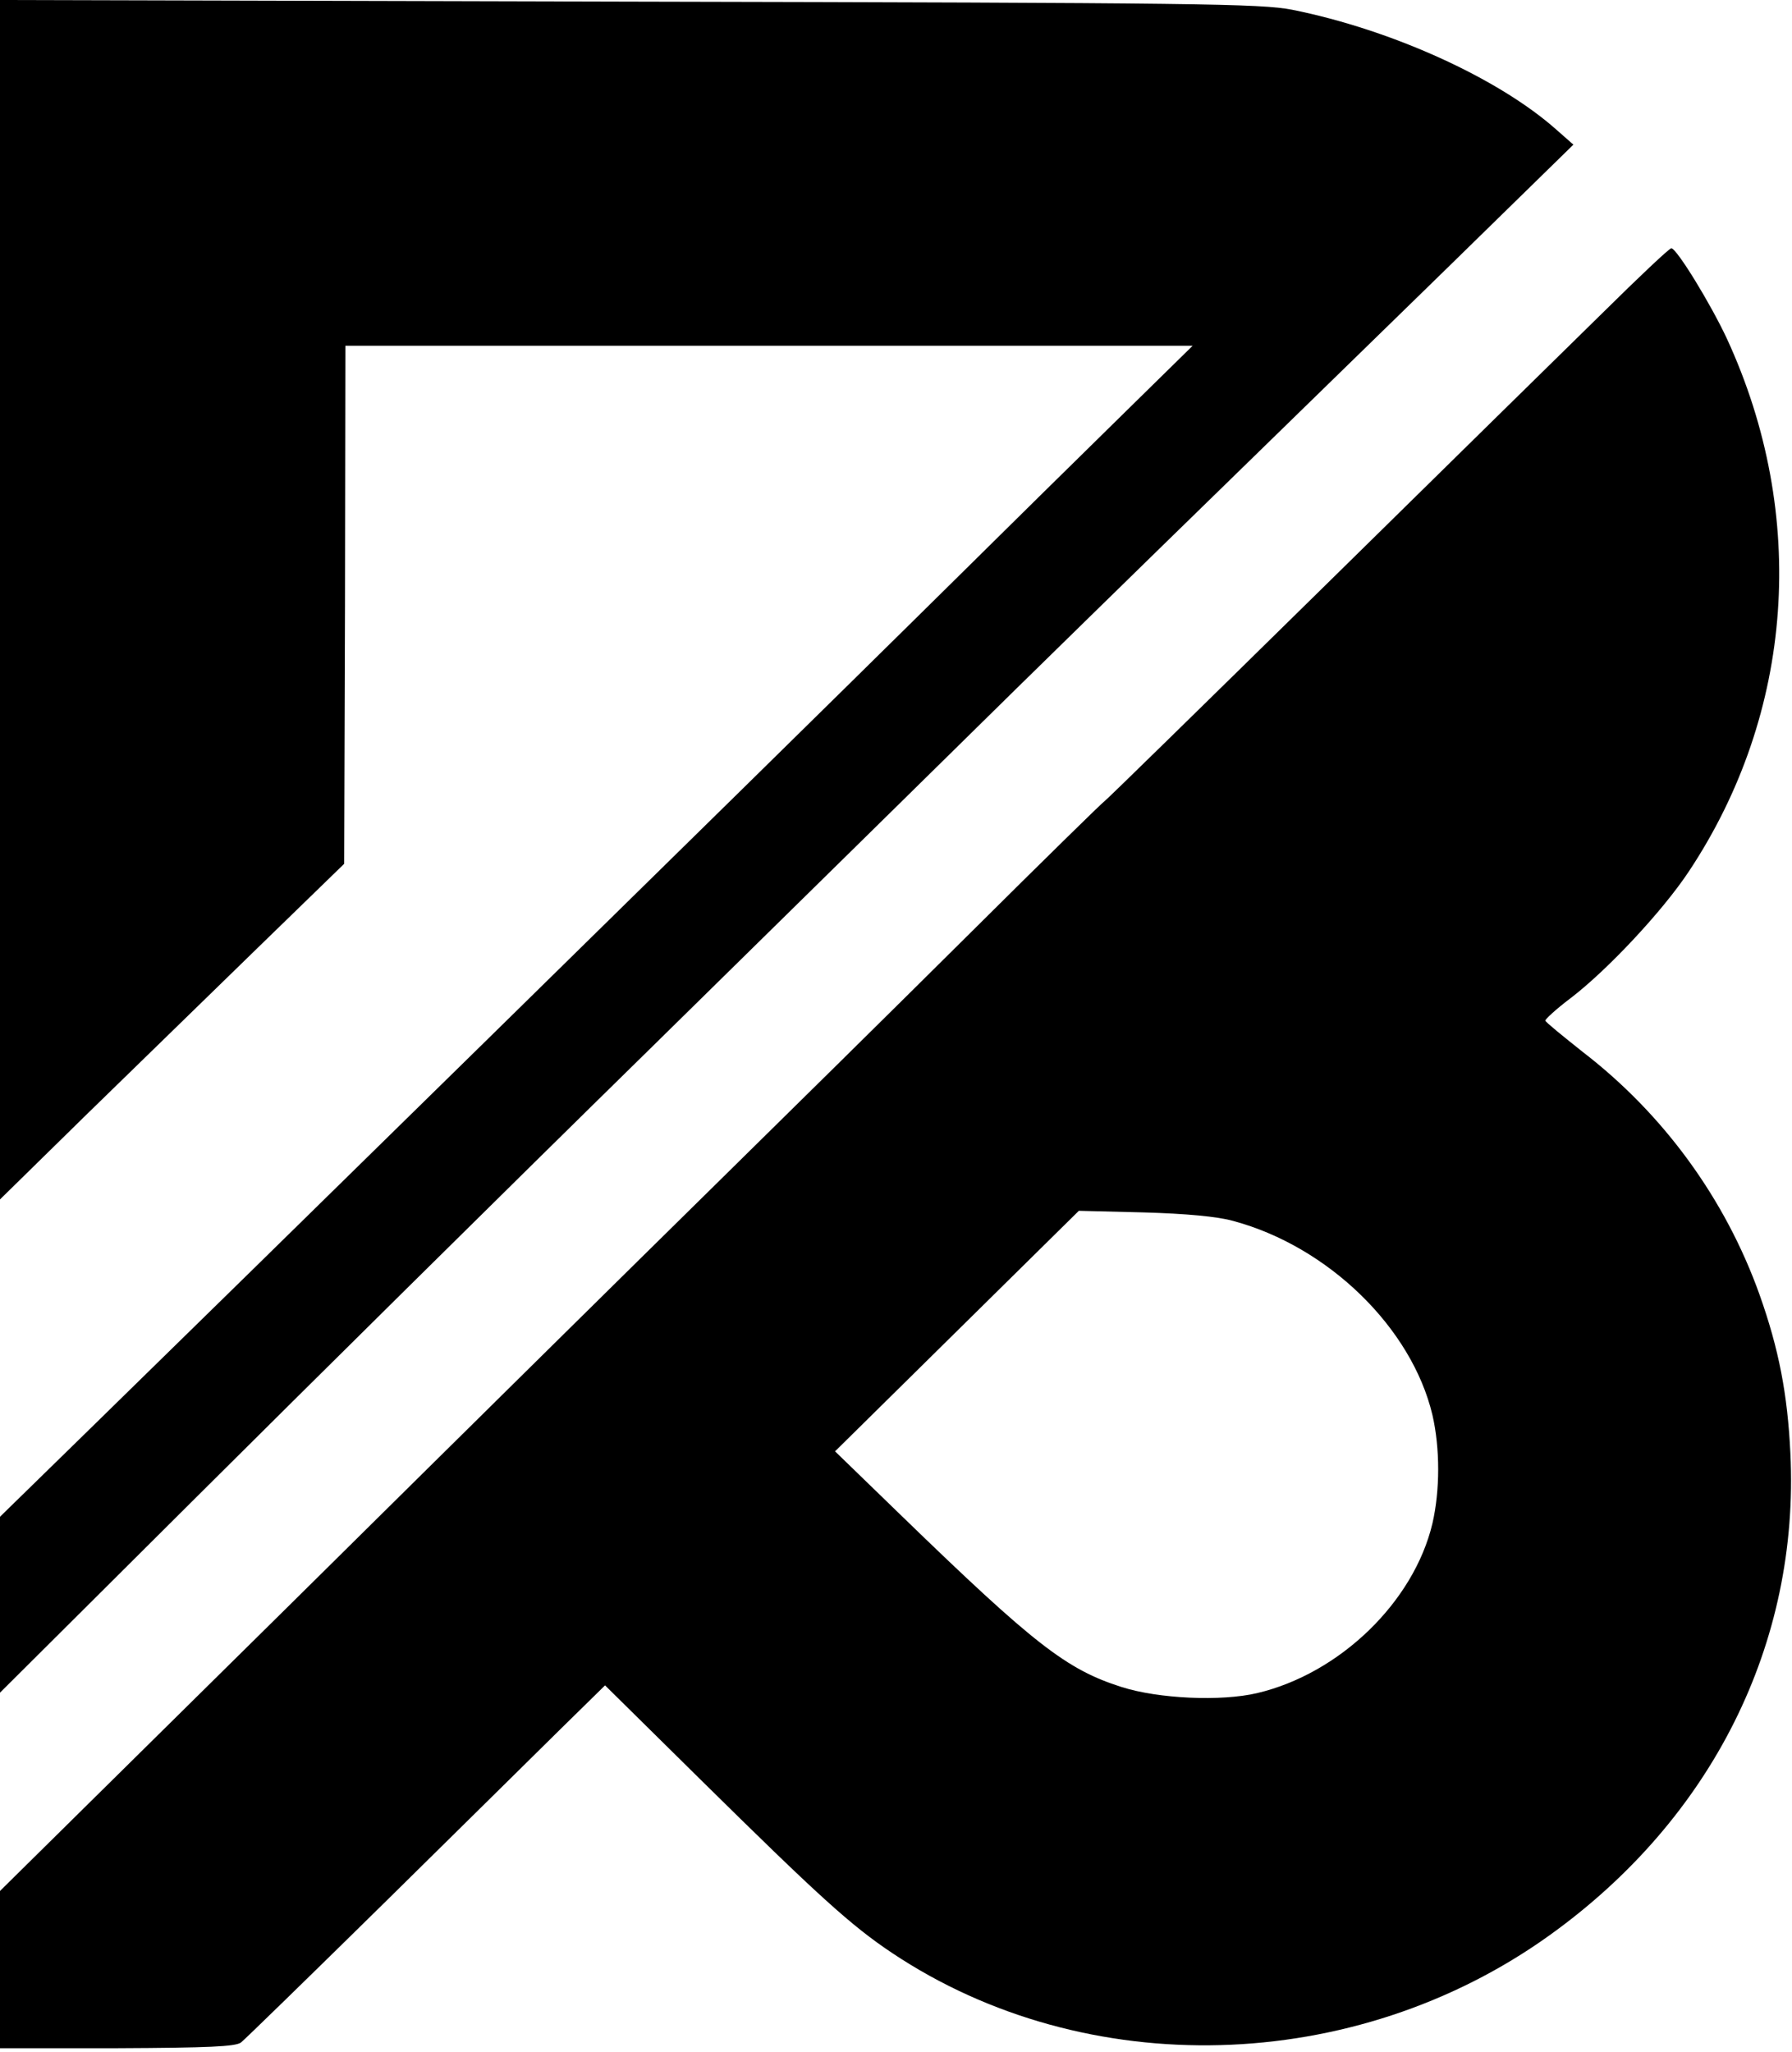 <?xml version="1.0" encoding="UTF-8" standalone="no"?><!DOCTYPE svg PUBLIC "-//W3C//DTD SVG 1.1//EN" "http://www.w3.org/Graphics/SVG/1.1/DTD/svg11.dtd"><svg width="100%" height="100%" viewBox="0 0 441 505" version="1.1" xmlns="http://www.w3.org/2000/svg" xmlns:xlink="http://www.w3.org/1999/xlink" xml:space="preserve" xmlns:serif="http://www.serif.com/" style="fill-rule:evenodd;clip-rule:evenodd;stroke-linejoin:round;stroke-miterlimit:2;"><g><path d="M0,0l0,295.2l21.2,-20.8c11.7,-11.4 30.8,-30 42.4,-41.3l21.1,-20.5l0.2,-63.8l0.1,-63.7l208.5,0l-16.5,16.2c-9.1,8.9 -30.9,30.4 -48.5,47.8c-40.6,40.1 -177.8,174.7 -206.6,202.8l-21.9,21.4l-0,43.3l47.8,-47.6c26.2,-26.1 76.7,-76.1 112.2,-110.9c35.5,-34.9 76,-74.7 90,-88.5c24.5,-24 34.4,-33.7 105.5,-103l31.7,-31l-4.2,-3.7c-14.3,-12.7 -40.6,-24.6 -65,-29.5c-7.7,-1.5 -22.7,-1.7 -163.2,-2l-154.8,-0.4Z" style="fill-rule:nonzero;"/><path d="M394.5,76.9c-8.8,8.6 -39.8,39.1 -68.9,67.7c-29.1,28.6 -53.3,52.3 -53.8,52.6c-0.5,0.3 -15.2,14.7 -32.6,32c-17.4,17.3 -46.3,45.8 -64.2,63.4c-17.9,17.6 -64.6,63.7 -103.7,102.4l-71.3,70.4l0,38.7l28.8,0c22.6,-0.1 29.1,-0.4 30.5,-1.4c1,-0.8 16.7,-16.1 35,-34.1c18.3,-18 38,-37.5 43.9,-43.3l10.7,-10.5l23.3,23c29.2,28.8 37.2,36.1 47.4,42.9c47.7,31.8 113.7,30 161.6,-4.3c40.1,-28.7 61.7,-71.9 59.4,-118.8c-0.7,-14.4 -2.8,-25.5 -7.6,-39c-8.4,-23.5 -23.6,-44.4 -43.5,-59.7c-4.9,-3.9 -9.1,-7.3 -9.2,-7.7c-0.1,-0.3 2.7,-2.9 6.3,-5.6c9,-6.9 22.5,-21.3 29,-31.1c25.9,-39 29.4,-87.7 9.4,-131.1c-4,-8.6 -12.4,-22.3 -13.7,-22.3c-0.5,0 -8,7.1 -16.8,15.8Zm-91,223.6c23.4,6.3 43.9,26.3 49,47.7c1.9,8.2 1.9,18.6 0,26.8c-4.6,19.3 -22.8,36.9 -43.1,41.7c-8.9,2.1 -24.3,1.4 -33.4,-1.5c-13.5,-4.3 -21.4,-10.4 -54,-42l-16.5,-16l60,-59.2l16,0.4c10.4,0.3 18.1,1 22,2.1Z" style="fill-rule:nonzero;"/></g></svg>